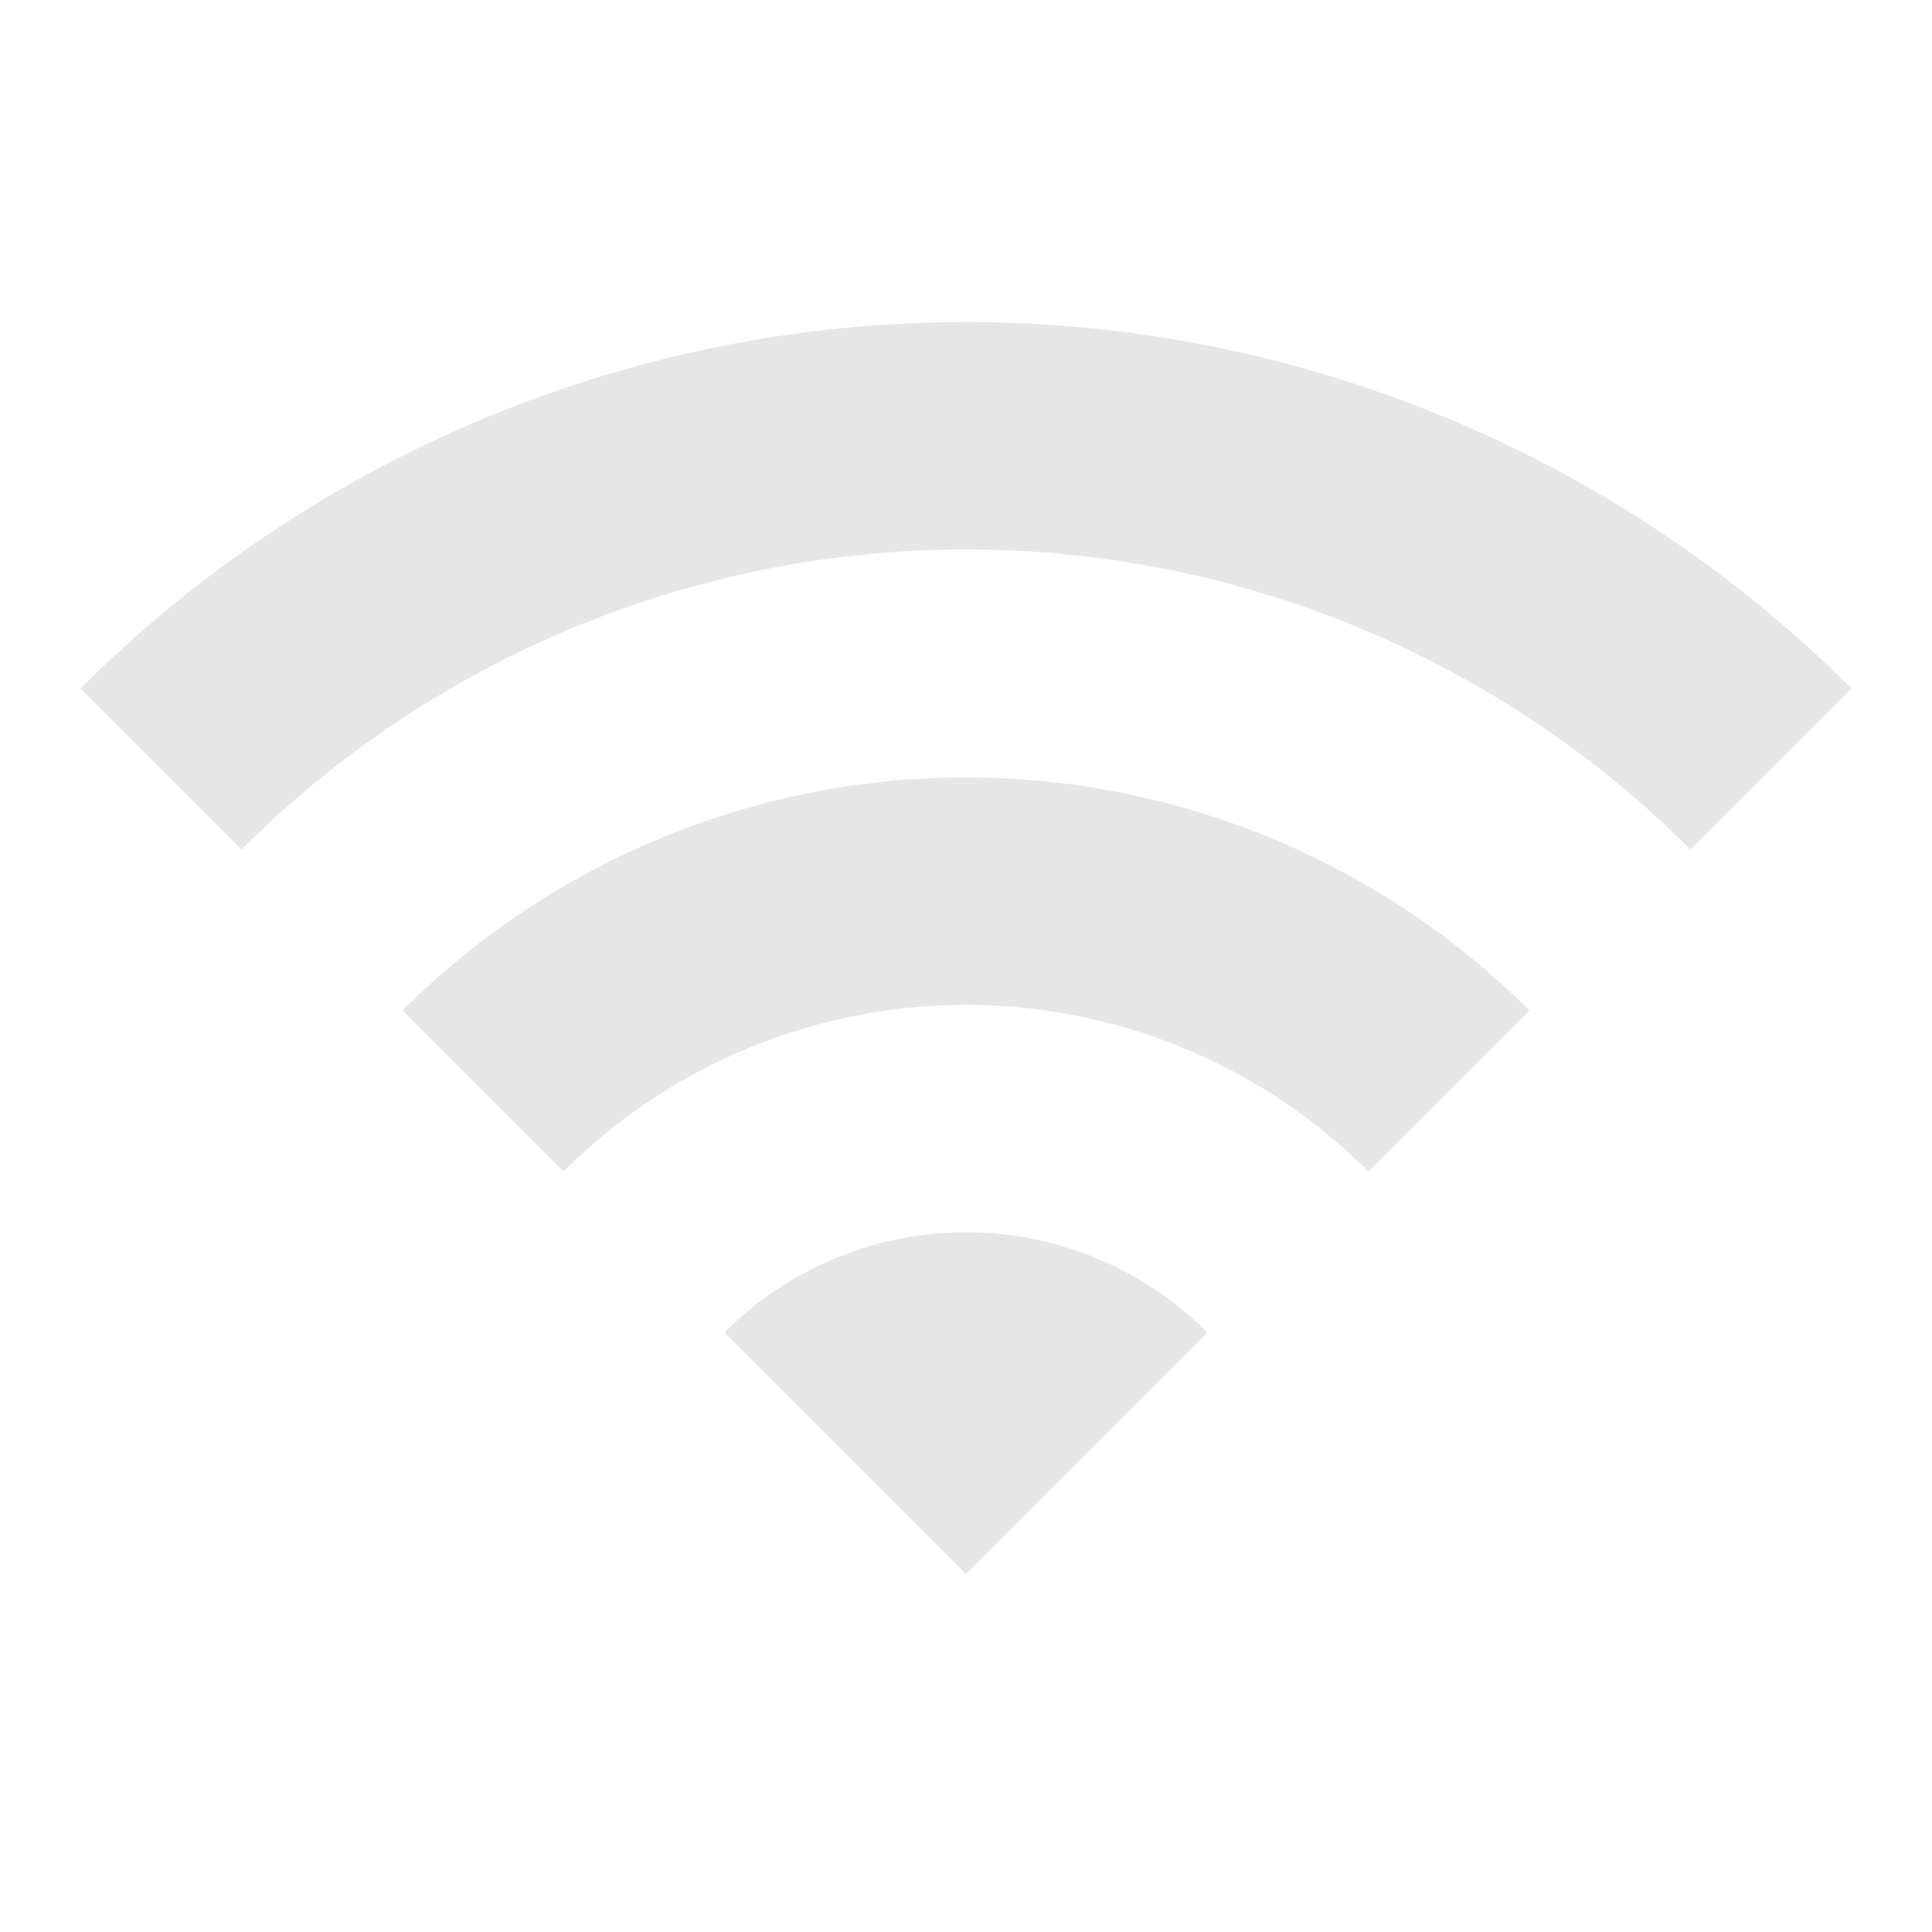 <svg class="icons icon-wifi" xmlns="http://www.w3.org/2000/svg" xmlns:xlink="http://www.w3.org/1999/xlink" width="24" height="24" viewBox="0 0 24 24"><g><path id="wifi_24px" d="M1.667,11.592l2,2a12.729,12.729,0,0,1,18,0l2-2A15.566,15.566,0,0,0,1.667,11.592Zm8,8,3,3,3-3A4.237,4.237,0,0,0,9.667,19.592Zm-2-2-2-2a9.91,9.91,0,0,1,14,0l-2,2A7.074,7.074,0,0,0,7.667,17.592Z" transform="translate(-0.667 -3.039)" fill="#e6e6e6" fill-rule="evenodd"></path></g></svg>